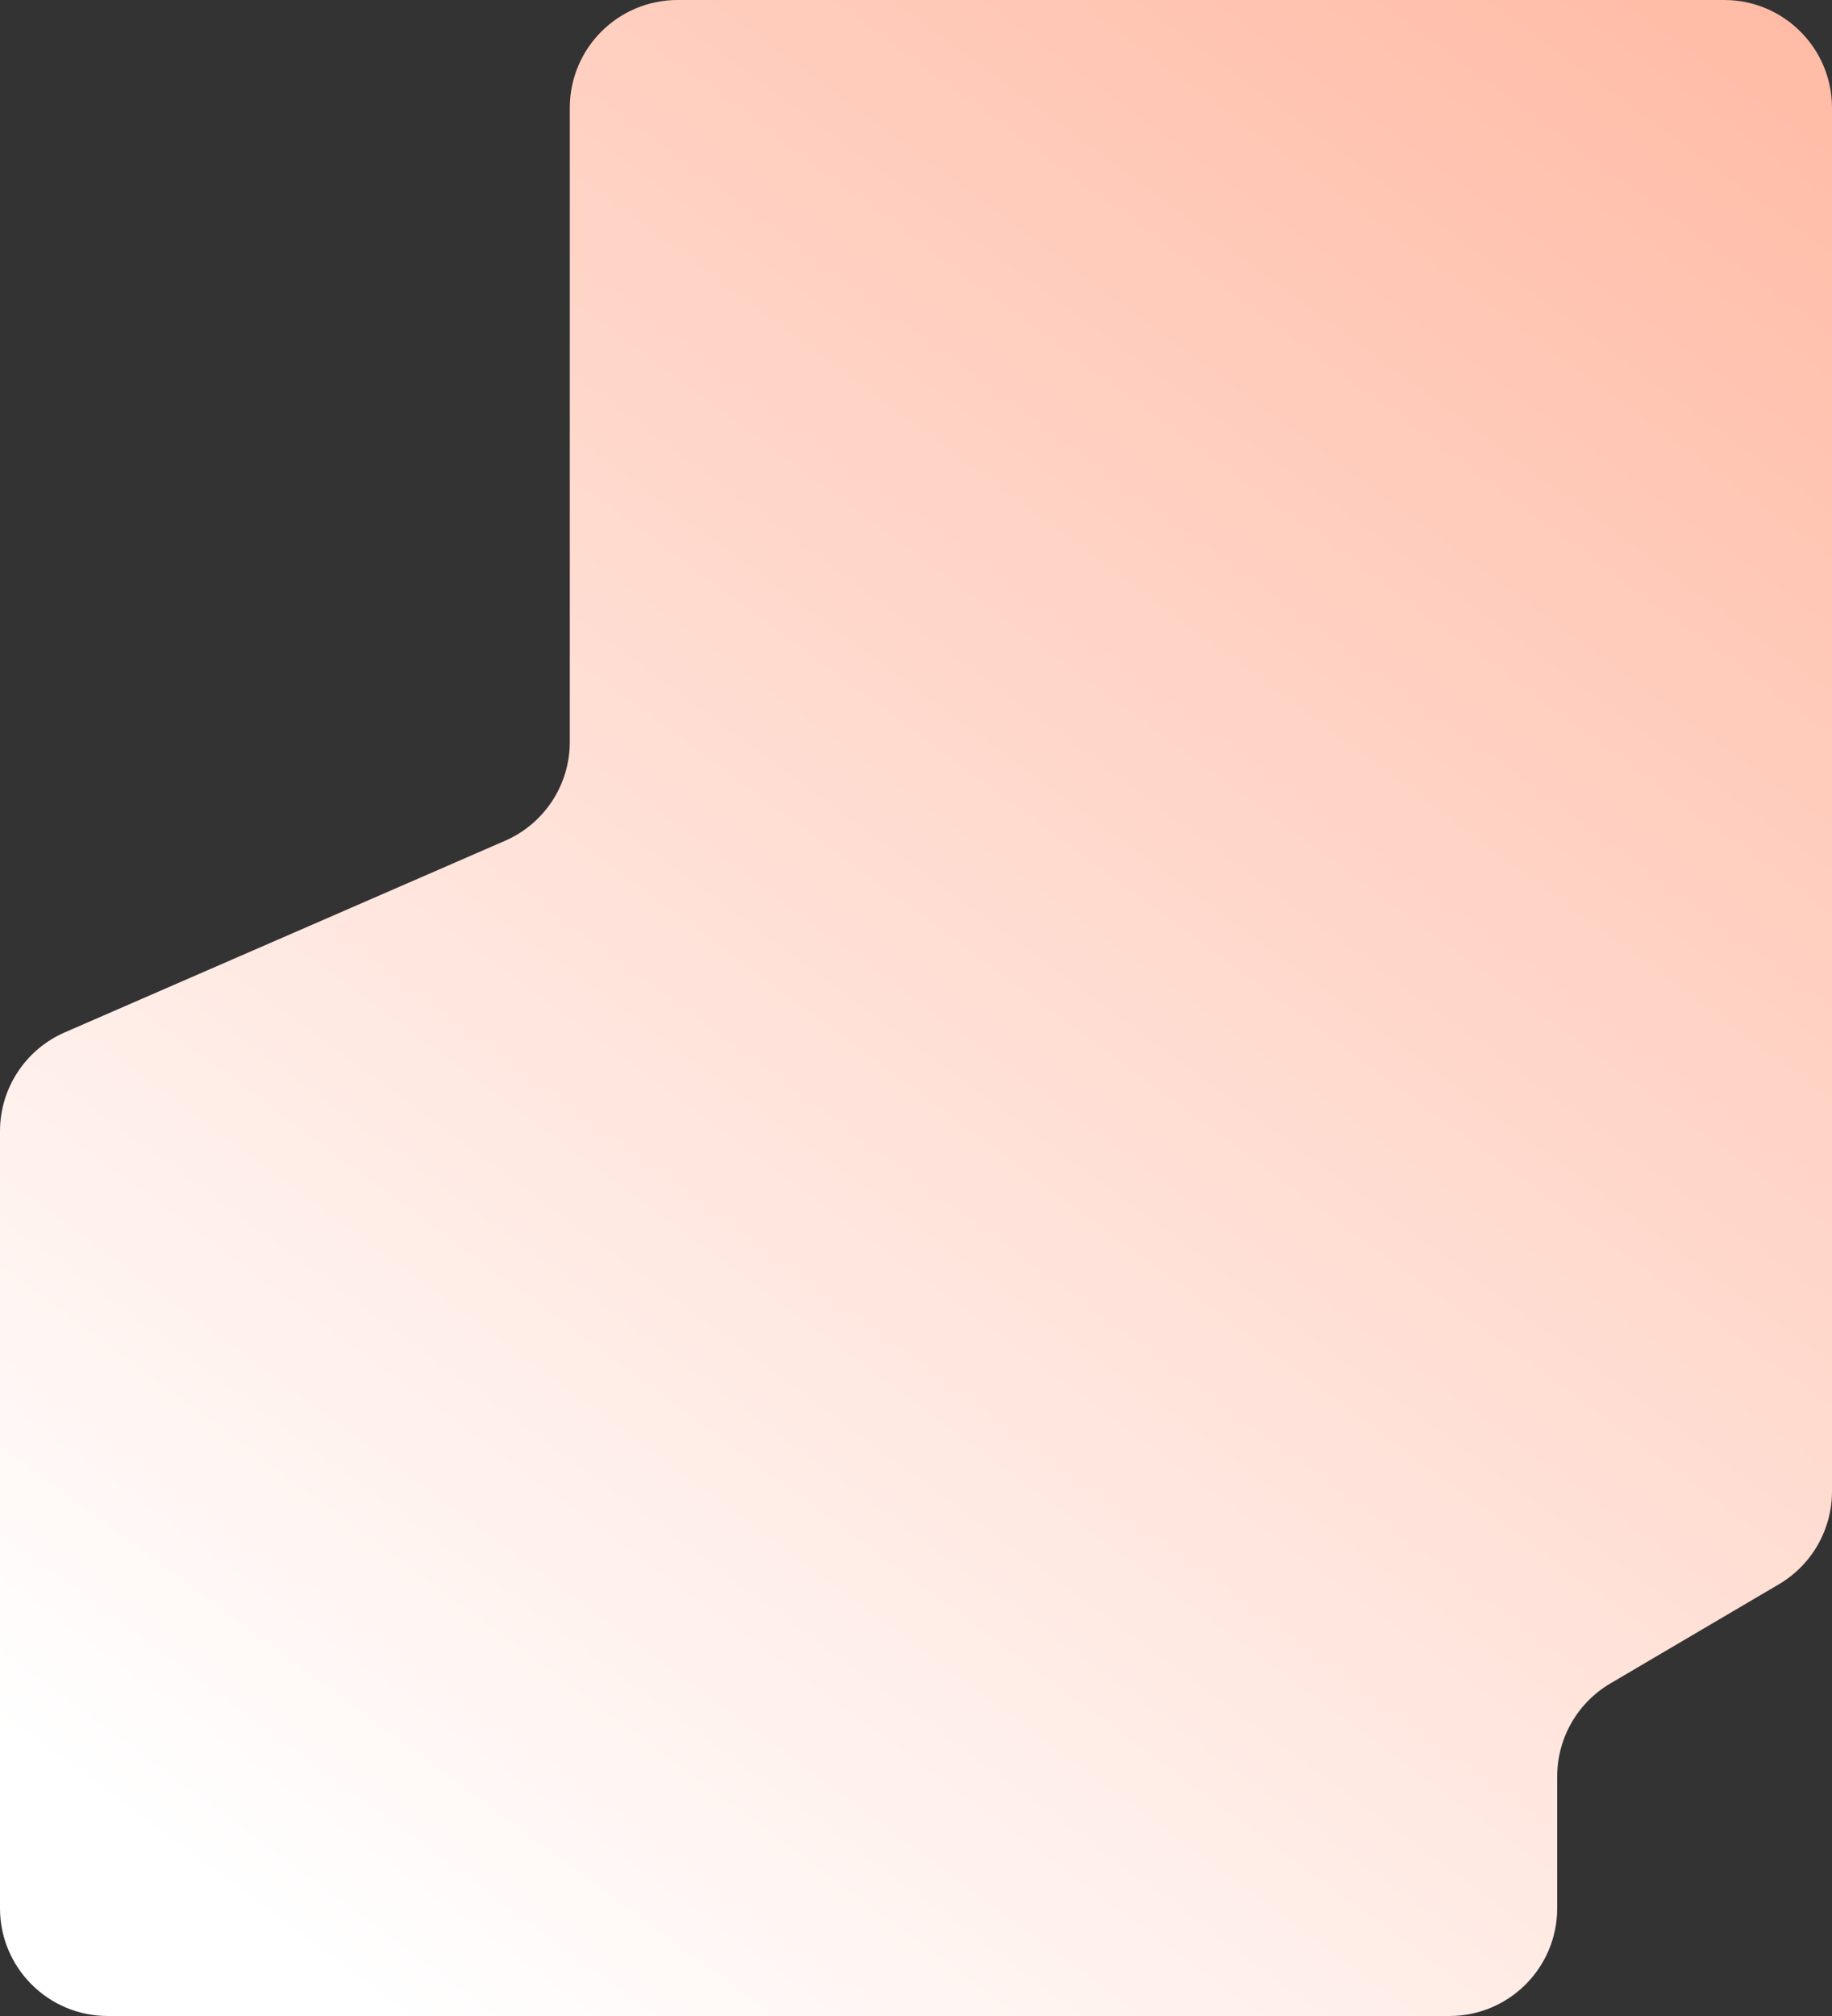 <?xml version="1.0" encoding="UTF-8"?> <svg xmlns="http://www.w3.org/2000/svg" width="680" height="748" viewBox="0 0 680 748" fill="none"><rect x="0" y="0" width="680" height="748" fill="#333333" stroke="none"/><path d="M211.5 40C211.5 17.909 229.409 0 251.5 0H640C662.091 0 680 17.909 680 40V553.345C680 567.519 672.498 580.635 660.281 587.822L597.719 624.623C585.502 631.81 578 644.926 578 659.1V708C578 730.091 560.091 748 538 748H40C17.909 748 0 730.091 0 708V419.721C0 403.798 9.444 389.392 24.045 383.041L187.455 311.959C202.056 305.608 211.5 291.202 211.5 275.279V40Z" fill="url(#paint0_linear_171_459)"></path><defs><linearGradient id="paint0_linear_171_459" x1="680" y1="0" x2="134" y2="742" gradientUnits="userSpaceOnUse"><stop stop-color="#FFBAA4"></stop><stop offset="1" stop-color="white"></stop></linearGradient></defs></svg> 